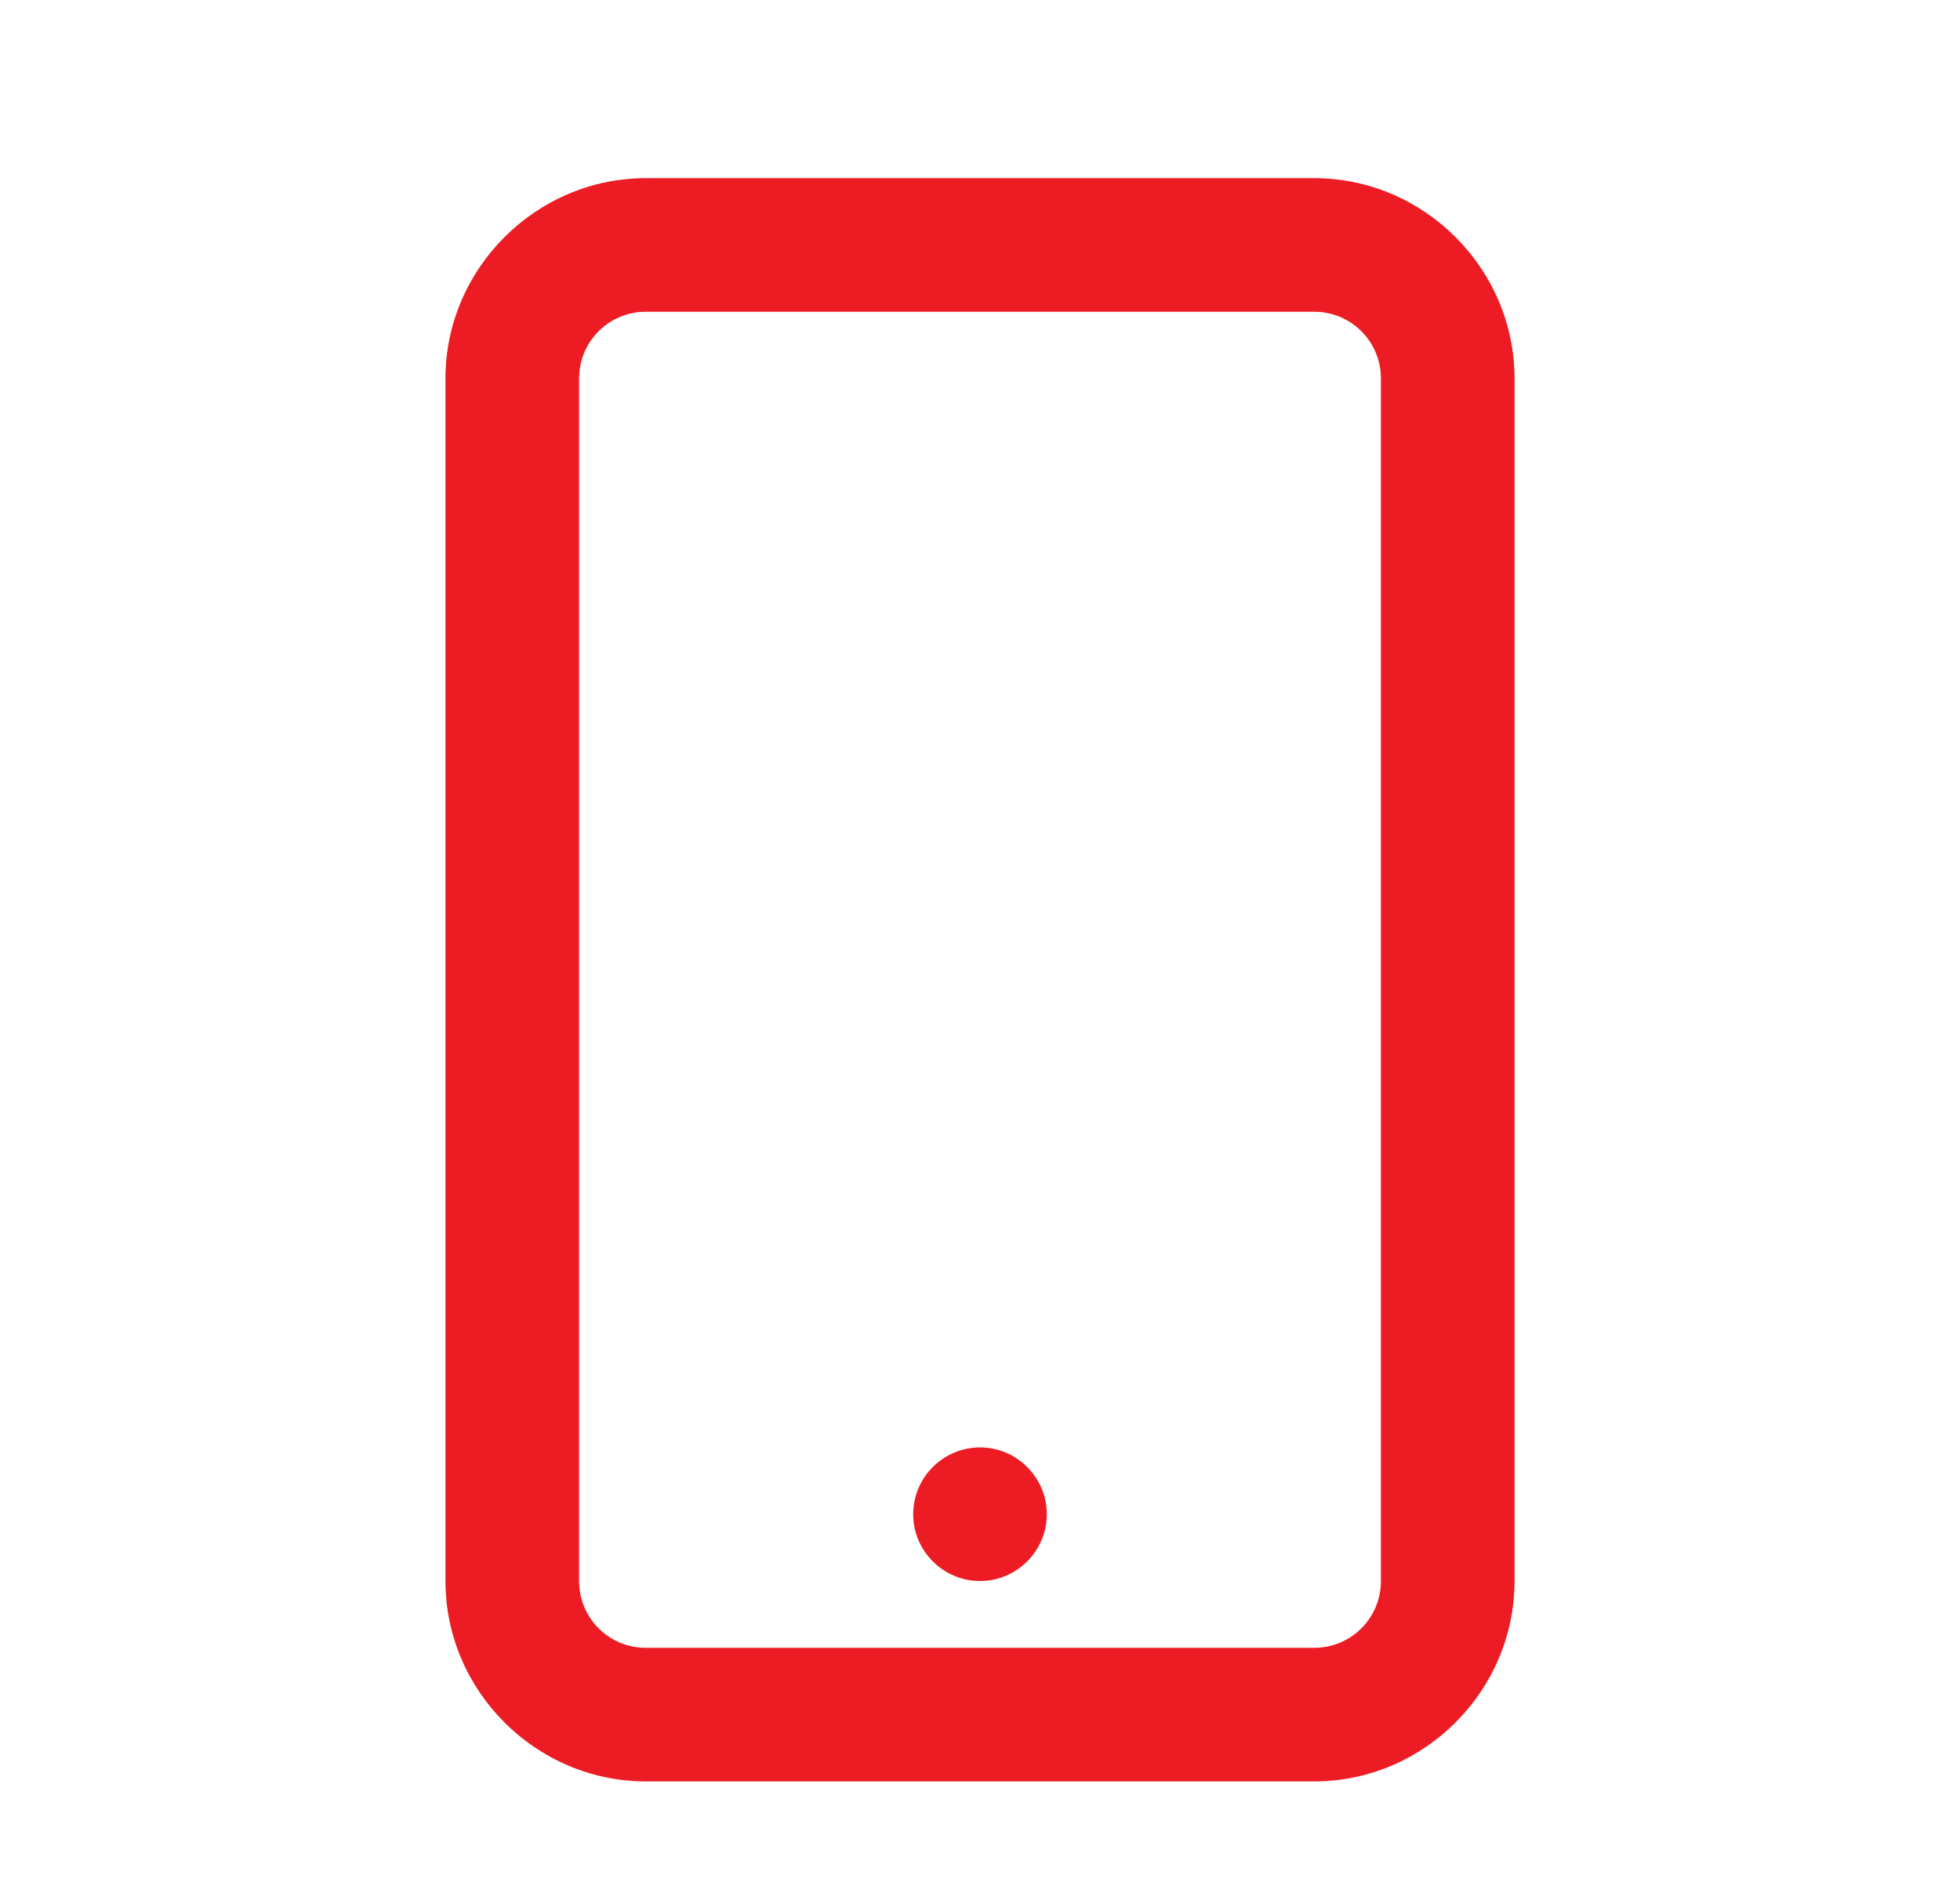 <svg width="33" height="32" viewBox="0 0 33 32" fill="none" xmlns="http://www.w3.org/2000/svg">
<g id="la:mobile-alt">
<path id="Vector" d="M10.875 3C9.024 3 7.5 4.524 7.5 6.375V26.625C7.5 28.476 9.024 30 10.875 30H22.125C23.976 30 25.5 28.476 25.5 26.625V6.375C25.5 4.524 23.976 3 22.125 3H10.875ZM10.875 5.25H22.125C22.749 5.25 23.25 5.751 23.25 6.375V26.625C23.25 27.249 22.749 27.75 22.125 27.75H10.875C10.251 27.75 9.75 27.249 9.75 26.625V6.375C9.75 5.751 10.251 5.25 10.875 5.25ZM16.5 24.375C15.881 24.375 15.375 24.881 15.375 25.5C15.375 26.119 15.881 26.625 16.5 26.625C17.119 26.625 17.625 26.119 17.625 25.5C17.625 24.881 17.119 24.375 16.5 24.375Z" fill="#ED1C24"/>
</g>
</svg>
